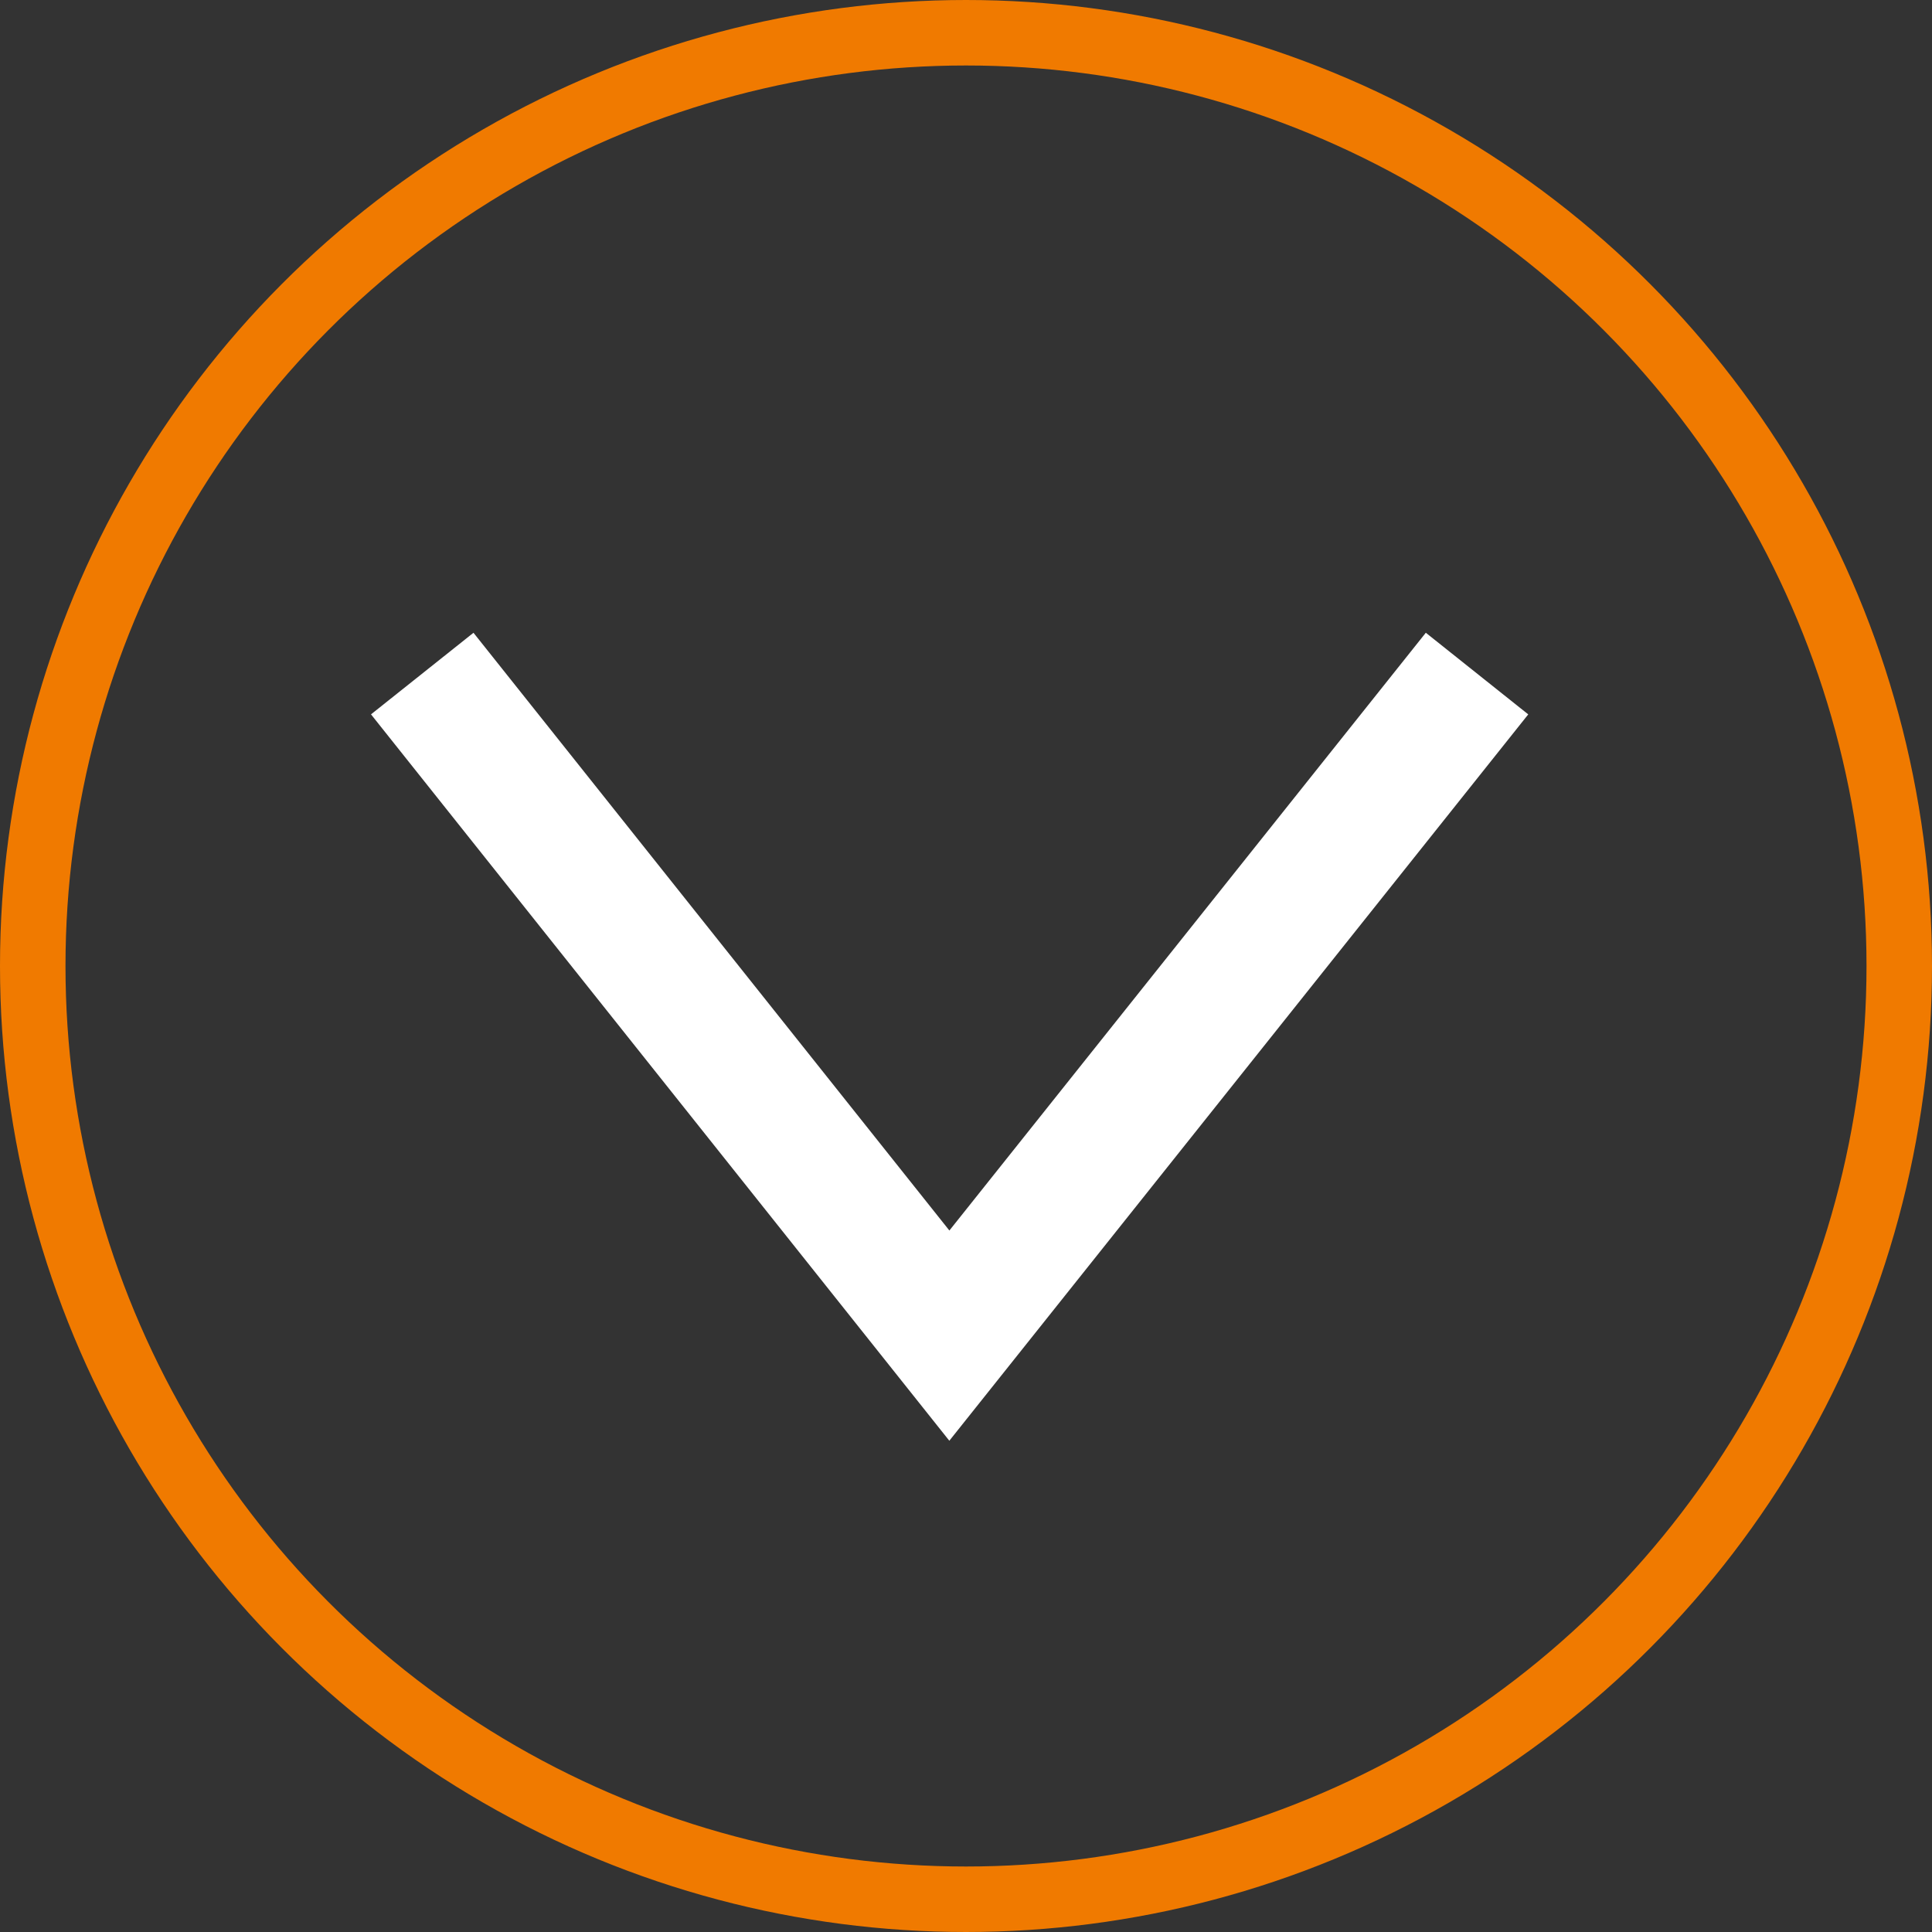 <svg xmlns="http://www.w3.org/2000/svg" width="118" height="118" viewBox="0 0 118 118"><rect x="0" y="0" width="118" height="118" fill="#333333" stroke="none"/><defs><style>.a,.b,.d{fill:none;}.a{stroke:#f07a00;stroke-width:4px;}.b{stroke:#fff;stroke-width:8px;}.c{stroke:none;}</style></defs><g transform="translate(-625 -449)"><g class="a" transform="translate(625 449)"><circle class="c" cx="59" cy="59" r="59"/><circle class="d" cx="59" cy="59" r="57"/></g><path class="b" d="M3151,1546l32.194,40.437L3215.423,1546" transform="translate(-2500.211 -1055.861)"/></g></svg>